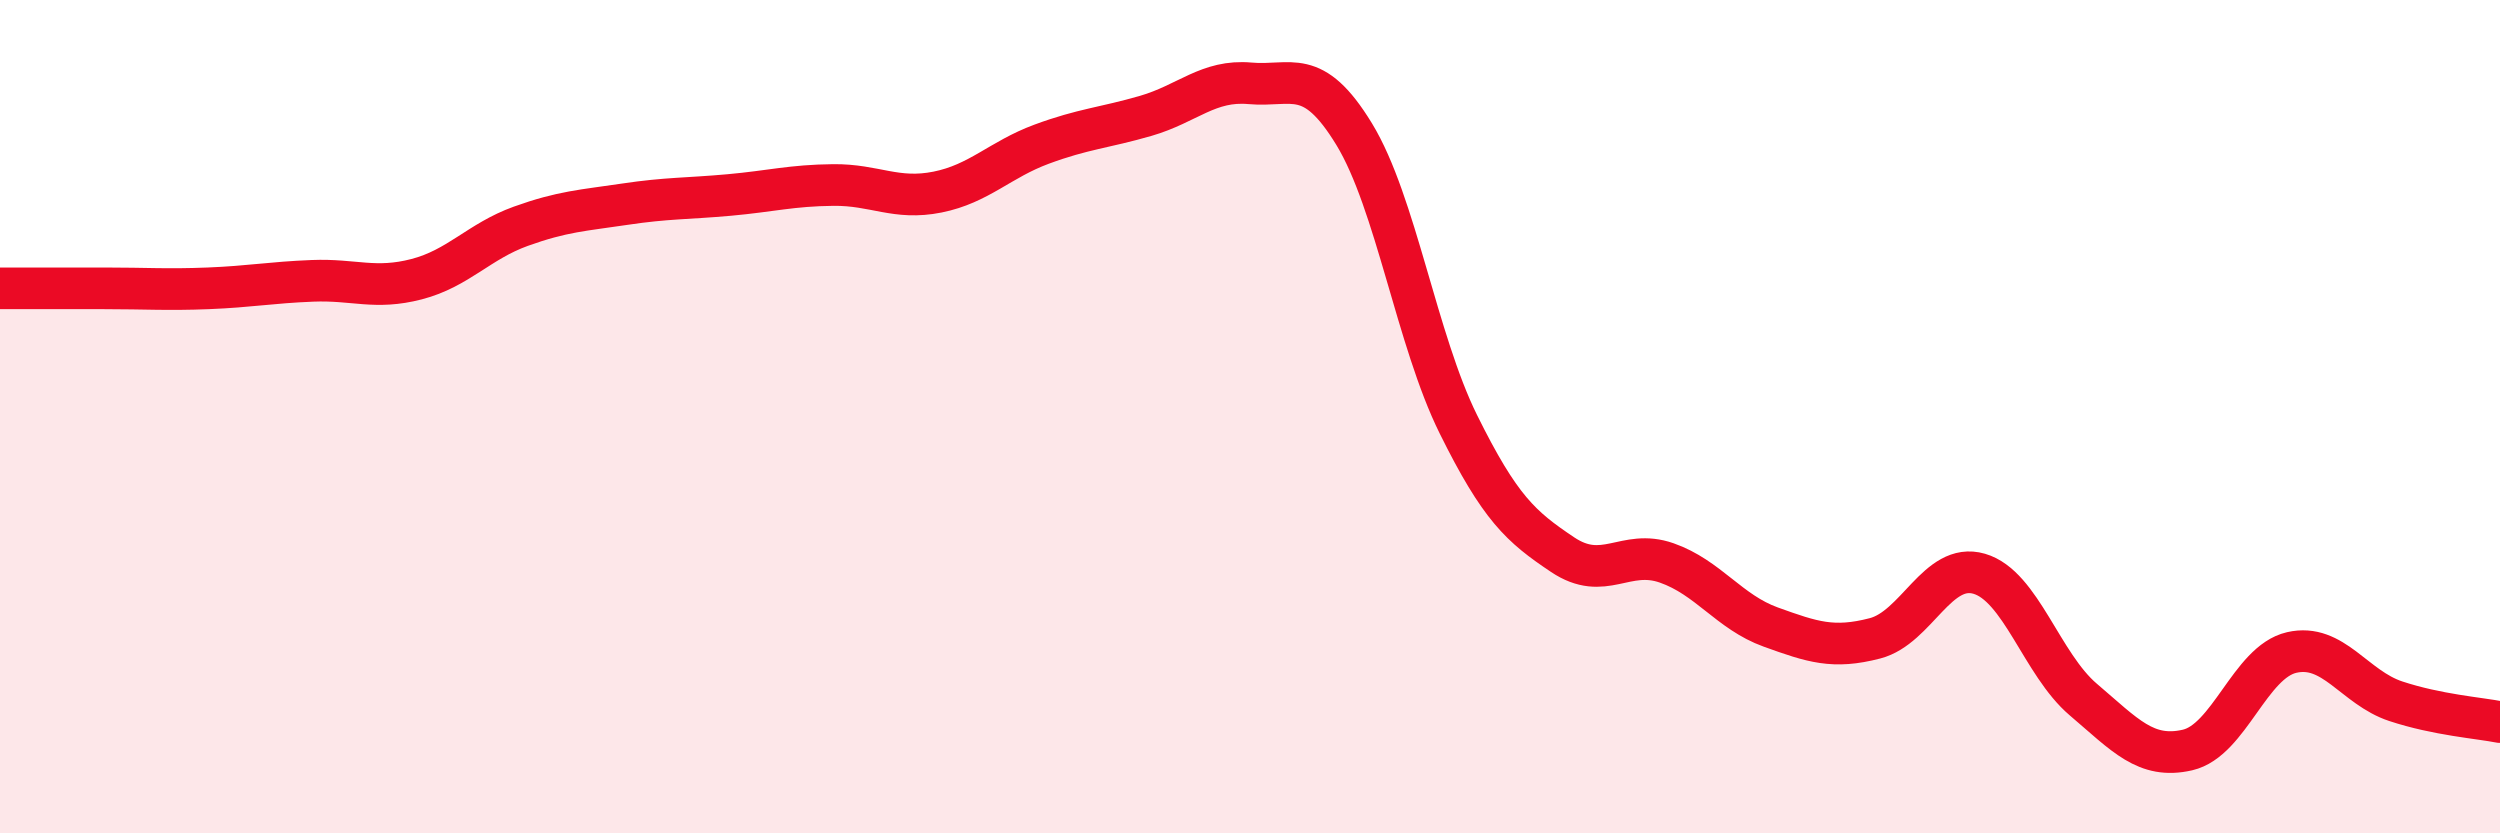 
    <svg width="60" height="20" viewBox="0 0 60 20" xmlns="http://www.w3.org/2000/svg">
      <path
        d="M 0,6.92 C 0.5,6.92 1.5,6.92 2.5,6.92 C 3.5,6.92 4,6.96 5,6.92 C 6,6.88 6.5,6.78 7.5,6.74 C 8.5,6.7 9,6.96 10,6.7 C 11,6.44 11.5,5.79 12.5,5.43 C 13.5,5.07 14,5.05 15,4.9 C 16,4.75 16.5,4.77 17.5,4.68 C 18.5,4.59 19,4.45 20,4.44 C 21,4.43 21.5,4.81 22.5,4.61 C 23.5,4.41 24,3.83 25,3.46 C 26,3.09 26.5,3.07 27.5,2.78 C 28.5,2.49 29,1.91 30,2 C 31,2.09 31.5,1.58 32.5,3.22 C 33.5,4.86 34,8.16 35,10.18 C 36,12.2 36.5,12.64 37.5,13.31 C 38.5,13.98 39,13.16 40,13.51 C 41,13.86 41.5,14.69 42.5,15.05 C 43.5,15.41 44,15.58 45,15.32 C 46,15.06 46.5,13.48 47.5,13.77 C 48.5,14.06 49,15.94 50,16.79 C 51,17.64 51.5,18.23 52.5,18 C 53.5,17.77 54,15.89 55,15.66 C 56,15.43 56.5,16.5 57.5,16.83 C 58.5,17.16 59.5,17.23 60,17.33L60 20L0 20Z"
        fill="#EB0A25"
        opacity="0.1"
        stroke-linecap="round"
        stroke-linejoin="round"
      />
      <path
        d="M 0,6.92 C 0.5,6.92 1.5,6.92 2.5,6.92 C 3.5,6.92 4,6.96 5,6.92 C 6,6.88 6.5,6.78 7.5,6.74 C 8.5,6.7 9,6.96 10,6.7 C 11,6.44 11.5,5.79 12.5,5.43 C 13.5,5.07 14,5.05 15,4.9 C 16,4.75 16.5,4.77 17.5,4.68 C 18.5,4.59 19,4.45 20,4.44 C 21,4.43 21.5,4.81 22.5,4.61 C 23.5,4.41 24,3.83 25,3.46 C 26,3.09 26.5,3.07 27.5,2.78 C 28.5,2.49 29,1.91 30,2 C 31,2.09 31.5,1.58 32.5,3.22 C 33.5,4.86 34,8.16 35,10.18 C 36,12.2 36.5,12.64 37.5,13.31 C 38.5,13.98 39,13.16 40,13.51 C 41,13.86 41.5,14.69 42.5,15.05 C 43.5,15.41 44,15.58 45,15.32 C 46,15.06 46.5,13.48 47.5,13.77 C 48.5,14.06 49,15.94 50,16.79 C 51,17.64 51.5,18.23 52.5,18 C 53.5,17.77 54,15.89 55,15.66 C 56,15.43 56.5,16.5 57.5,16.83 C 58.5,17.16 59.5,17.23 60,17.33"
        stroke="#EB0A25"
        stroke-width="1"
        fill="none"
        stroke-linecap="round"
        stroke-linejoin="round"
      />
    </svg>
  